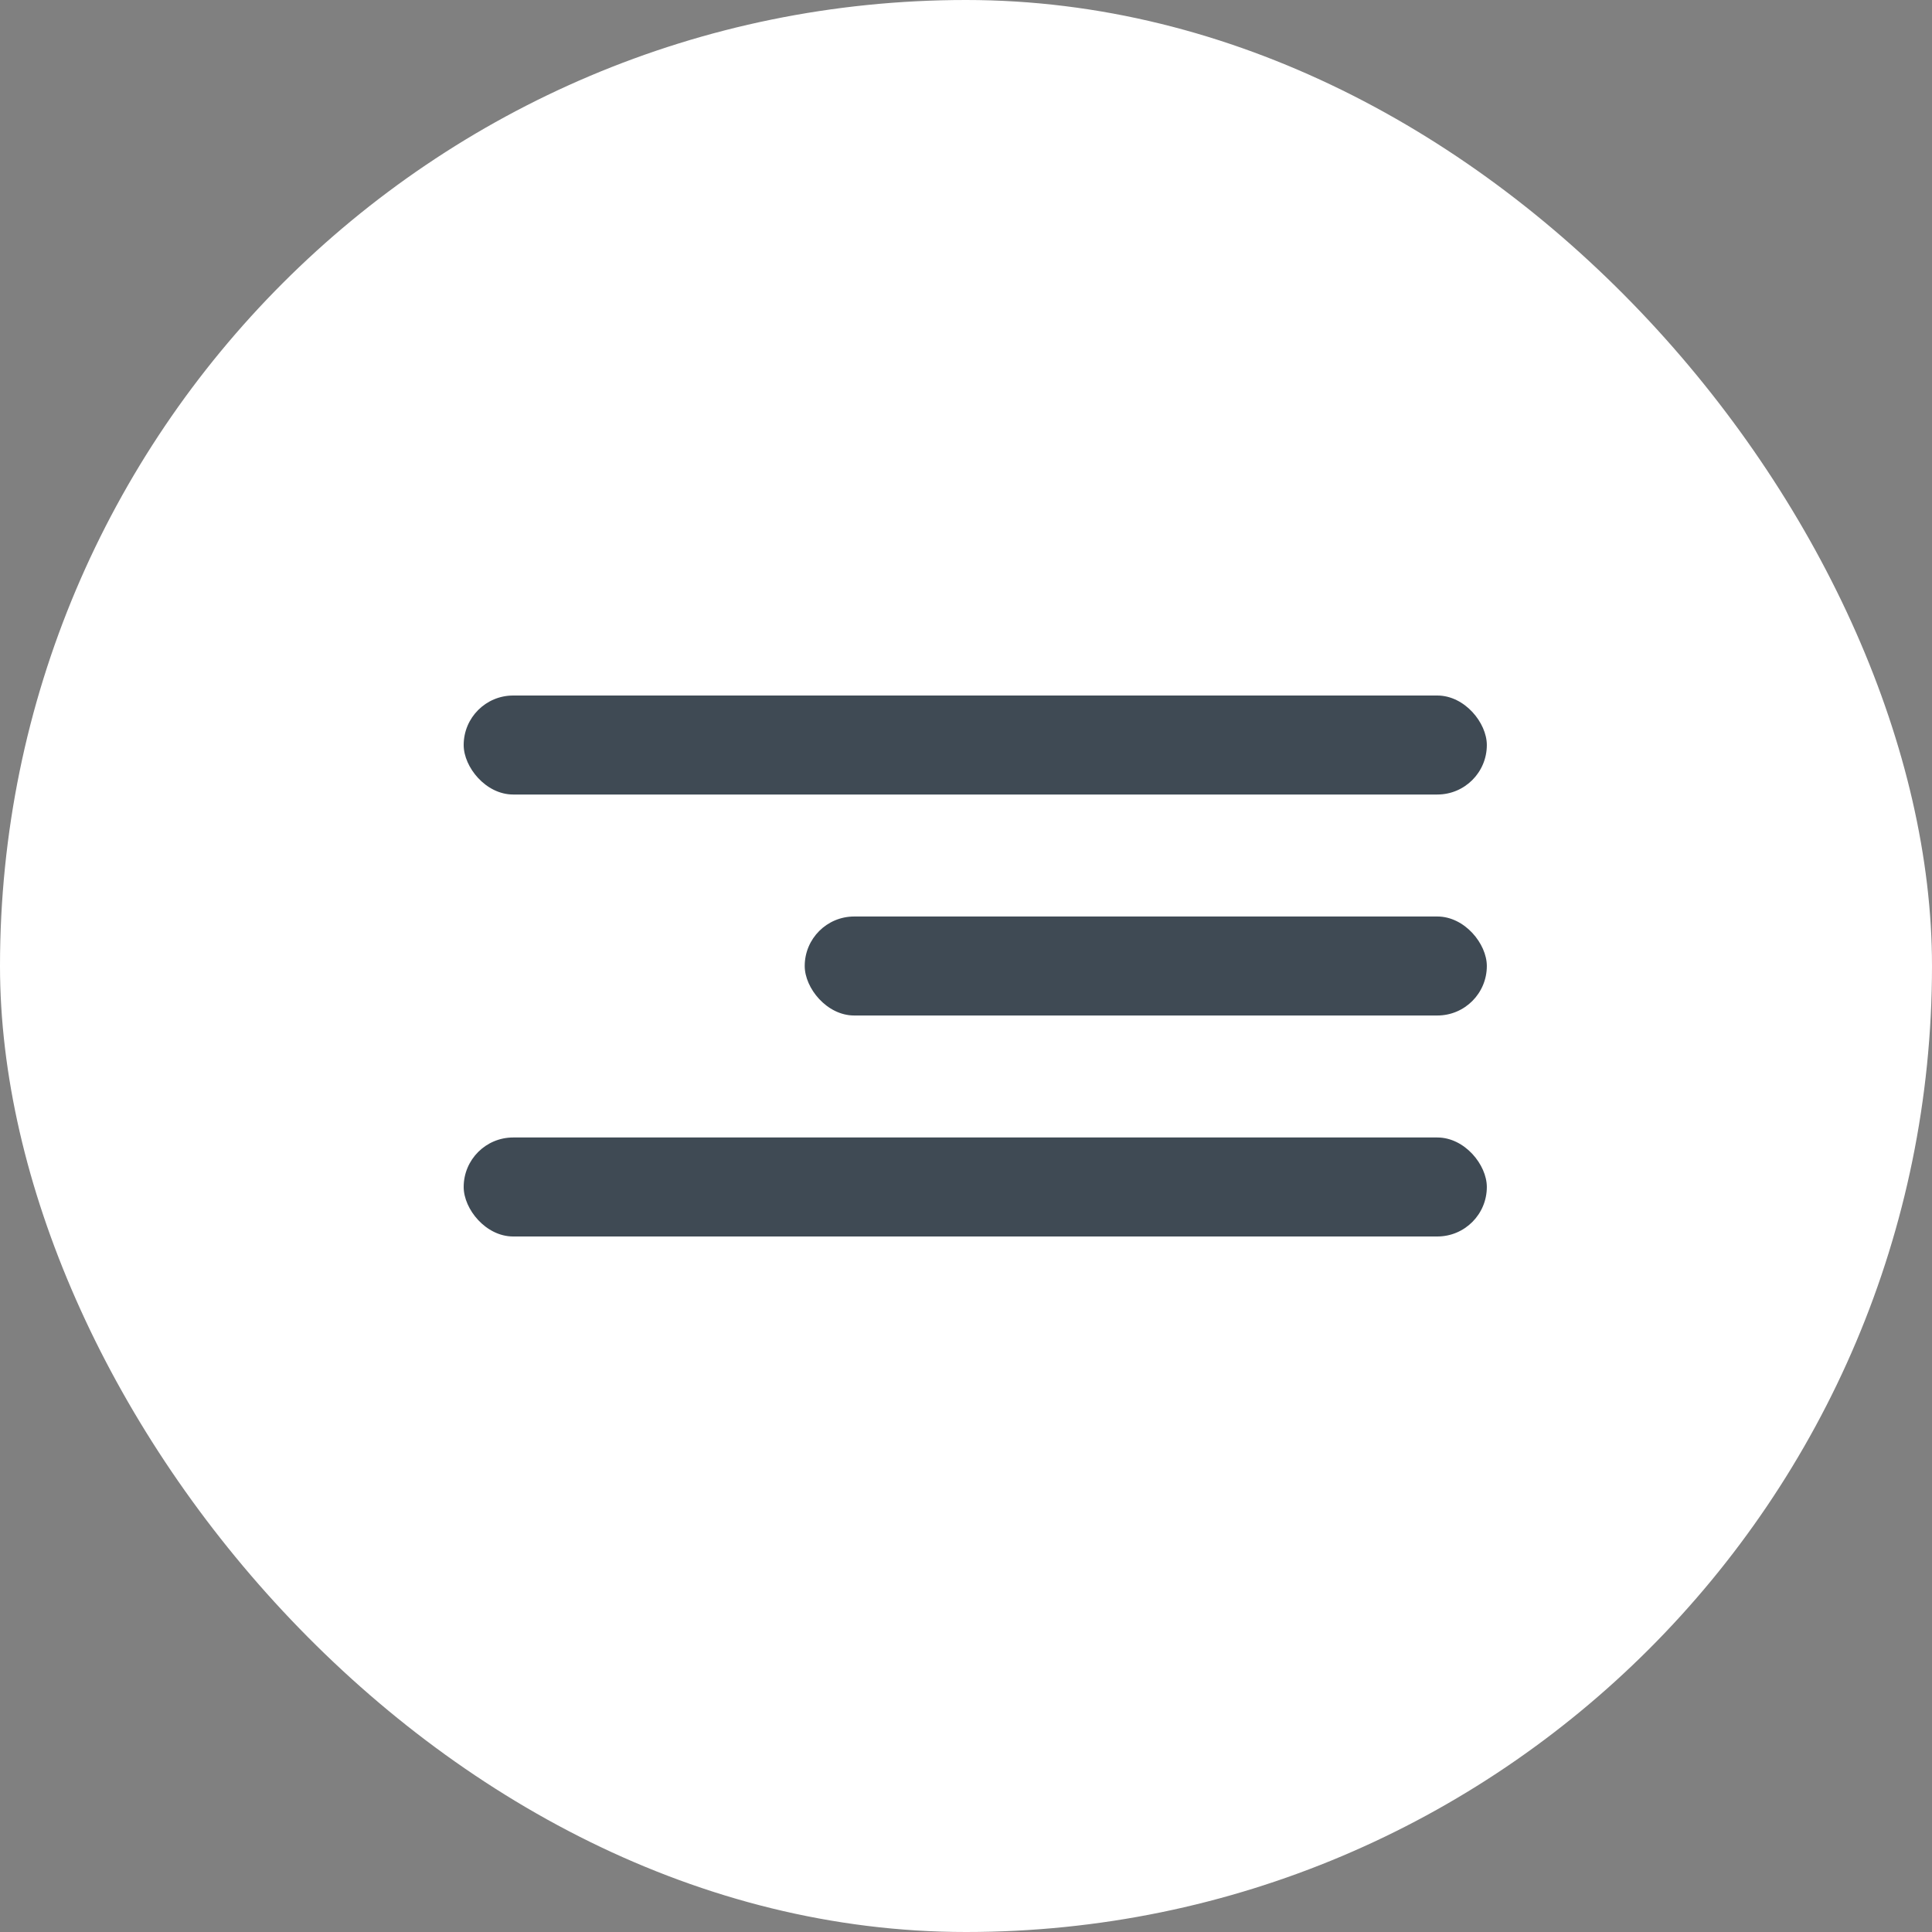 <?xml version="1.0" encoding="UTF-8"?> <svg xmlns="http://www.w3.org/2000/svg" width="50" height="50" viewBox="0 0 50 50" fill="none"><rect x="0" y="0" width="50" height="50" fill="#808080" stroke="none"/> <rect width="50" height="50" rx="25" fill="white"></rect> <rect x="12" y="18" width="26.479" height="2.562" rx="1.281" fill="#3F4A54"></rect> <rect x="20.826" y="23.719" width="17.653" height="2.562" rx="1.281" fill="#3F4A54"></rect> <rect x="12" y="29.438" width="26.479" height="2.562" rx="1.281" fill="#3F4A54"></rect> </svg> 